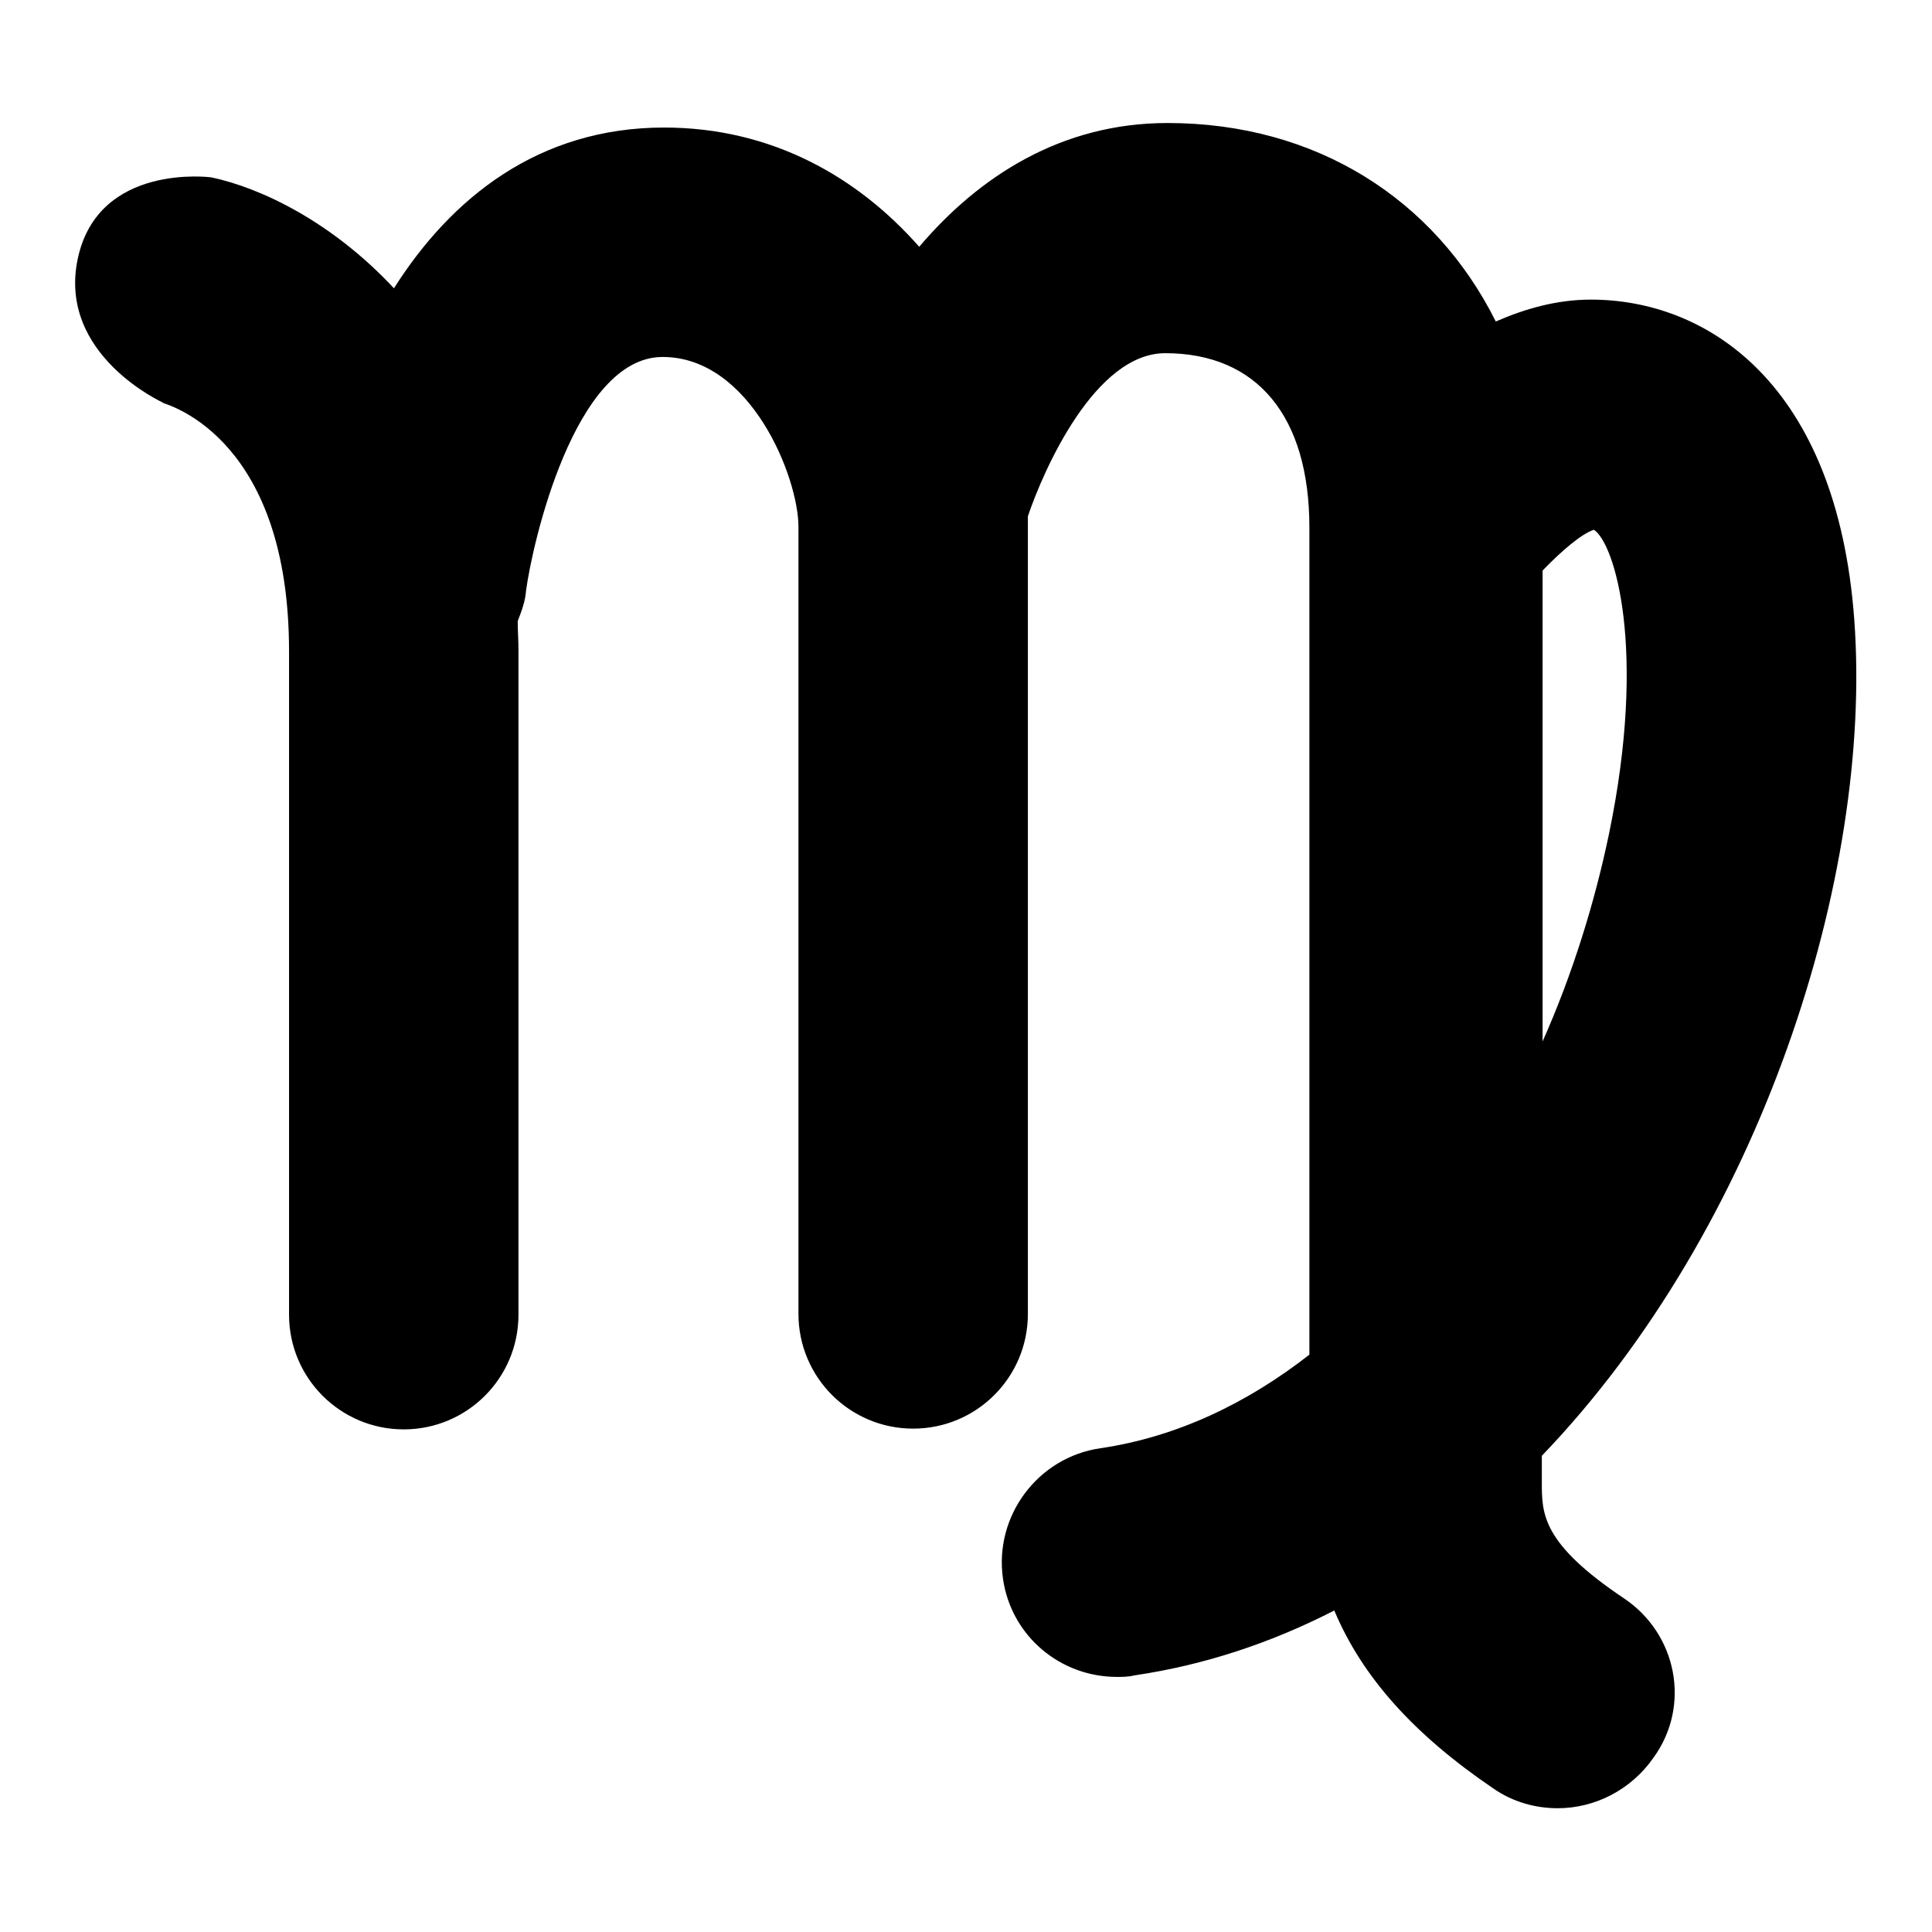 <?xml version="1.0" encoding="utf-8"?>
<!-- Svg Vector Icons : http://www.onlinewebfonts.com/icon -->
<!DOCTYPE svg PUBLIC "-//W3C//DTD SVG 1.1//EN" "http://www.w3.org/Graphics/SVG/1.1/DTD/svg11.dtd">
<svg version="1.1" xmlns="http://www.w3.org/2000/svg" xmlns:xlink="http://www.w3.org/1999/xlink" x="0px" y="0px" viewBox="0 0 256 256" enable-background="new 0 0 256 256" xml:space="preserve">
<g><g><path fill="#000000" d="M215.2,211.8c-10.9-7.3-10.9-11.2-10.9-15.4v-3.5c29-30.2,43.9-76.9,41.4-110.8c-2.3-31.3-19.5-42.4-34.9-42.4c-4.5,0-8.7,1.2-12.6,2.9c-8.1-16.2-23.8-26.3-43.5-26.3c-14.1,0-25,7.1-32.9,16.4c-8.1-9.2-19.5-15.8-33.8-15.8c-16.6,0-28.2,9.3-35.8,21.3C44,29.4,34.6,24.9,28,23.5c0,0-15-2-17.7,10.8C7.6,47.1,21.7,53.4,21.7,53.4l-0.4-0.1c1.7,0.5,17,5.3,17,33v87.9c0,8.4,6.8,15.2,15.2,15.2c8.4,0,15.2-6.8,15.2-15.2v-88c0-1.4-0.1-2.6-0.1-3.9c0.5-1.3,1-2.6,1.1-4c0.8-6.1,6.4-31,18.1-31s18,16,18,22.5v104.3c0,8.4,6.8,15.2,15.2,15.2c8.4,0,15.2-6.8,15.2-15.2V69.9c0-0.5,0-1,0-1.5c2.1-6.2,8.9-21.6,18.2-21.6c12.2,0,19.1,8.4,19.1,23.1v109.6c-8.2,6.4-17.5,10.9-27.7,12.4c-8.3,1.2-14.1,9-12.9,17.3c1.1,7.6,7.6,13,15.1,13c0.7,0,1.5,0,2.3-0.2c9.5-1.4,18.3-4.4,26.5-8.6c3.7,8.8,10.5,16.4,21.1,23.6c2.6,1.8,5.6,2.6,8.5,2.6c4.9,0,9.7-2.4,12.7-6.7C224.1,226,222.2,216.5,215.2,211.8z M211.2,70.2c2.7,1.7,7.1,15.7,2,40.3c-1.9,9.1-4.8,18.5-8.8,27.5V75.6C206.9,73,209.6,70.7,211.2,70.2z"/></g></g>
</svg>